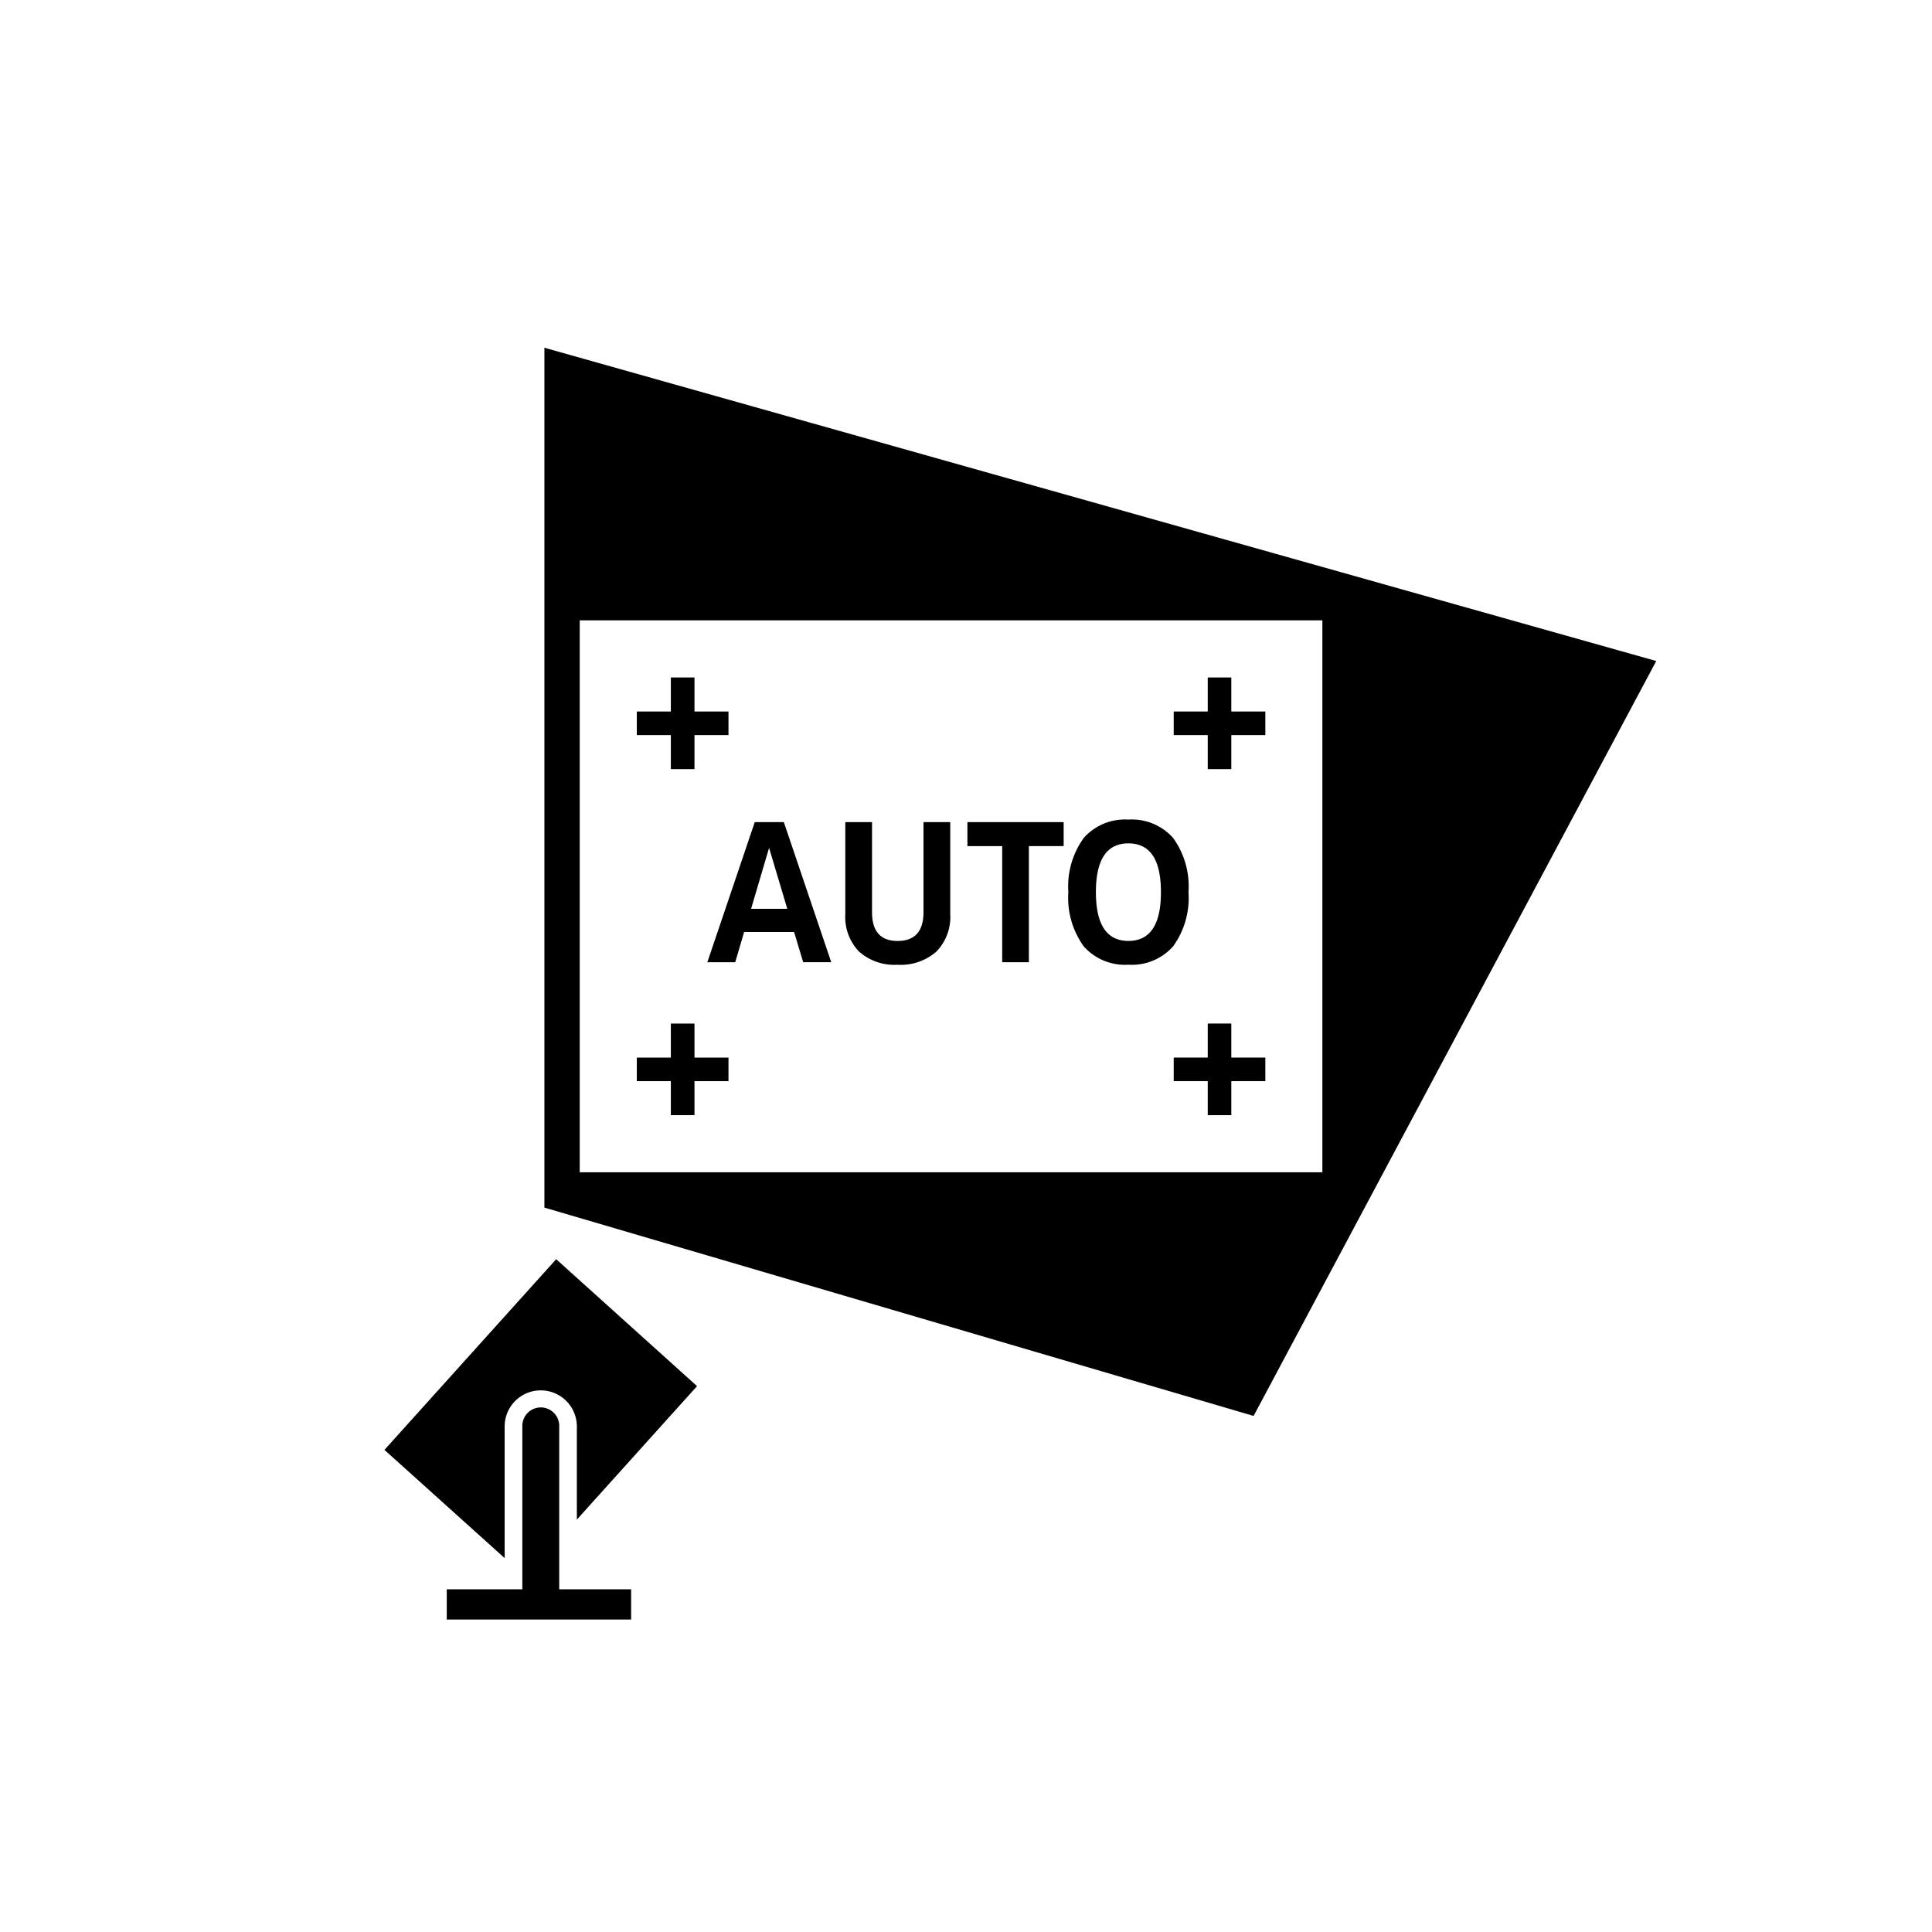 <?xml version="1.0" encoding="UTF-8"?>
<svg xmlns="http://www.w3.org/2000/svg" width="100" height="100" viewBox="0 0 100 100">
  <g id="Group_18" data-name="Group 18" transform="translate(-752 -3598)">
    <rect id="Rectangle_76" data-name="Rectangle 76" width="100" height="100" transform="translate(752 3598)" fill="#fff"></rect>
    <g id="XMLID_1_" transform="translate(771.9 3616)">
      <path id="XMLID_2_" d="M19.164,23.142,16.71,30.393h1.443l.461-1.563H21.2l.471,1.563h1.452l-2.454-7.251Zm-.19,4.487.932-3.155.942,3.155Z" transform="translate(0.002 1.411)"></path>
      <path id="XMLID_5_" d="M26.615,27.8q0,1.493-1.342,1.493-1.322,0-1.322-1.493V23.142H22.568V27.9a2.578,2.578,0,0,0,.706,1.938,2.751,2.751,0,0,0,2,.686,2.783,2.783,0,0,0,2.013-.686A2.569,2.569,0,0,0,28,27.9V23.142H26.615V27.8Z" transform="translate(1.285 1.411)"></path>
      <path id="XMLID_6_" d="M27.753,23.142v1.242h1.8v6.009h1.382V24.383h1.8V23.142H27.753Z" transform="translate(2.42 1.411)"></path>
      <path id="XMLID_7_" d="M37.456,23.981a2.848,2.848,0,0,0-2.309-.946,2.848,2.848,0,0,0-2.309.946,4.276,4.276,0,0,0-.8,2.81,4.274,4.274,0,0,0,.8,2.809,2.848,2.848,0,0,0,2.309.946,2.848,2.848,0,0,0,2.309-.946,4.27,4.27,0,0,0,.8-2.809A4.272,4.272,0,0,0,37.456,23.981Zm-2.309,5.334q-1.682,0-1.683-2.525t1.683-2.524q1.683,0,1.683,2.524T35.147,29.315Z" transform="translate(3.36 1.387)"></path>
      <path id="XMLID_10_" d="M9.792,3V47.506L46.5,58.29,67.341,19.215Zm1.829,42.677V17.11H50.06V45.678Z" transform="translate(-1.514 -3.001)"></path>
      <path id="XMLID_13_" d="M15.477,21.743H16.7V19.981H18.46V18.762H16.7V17H15.477v1.762H13.715v1.219h1.762Z" transform="translate(-0.654 0.066)"></path>
      <path id="XMLID_14_" d="M39.493,17H38.274v1.762H36.512v1.219h1.762v1.762h1.219V19.981h1.762V18.762H39.493Z" transform="translate(4.339 0.066)"></path>
      <path id="XMLID_15_" d="M16.7,31.694H15.477v1.762H13.715v1.219h1.762v1.762H16.7V34.675H18.46V33.456H16.7Z" transform="translate(-0.654 3.284)"></path>
      <path id="XMLID_16_" d="M39.493,31.694H38.274v1.762H36.512v1.219h1.762v1.762h1.219V34.675h1.762V33.456H39.493Z" transform="translate(4.339 3.284)"></path>
      <path id="XMLID_17_" d="M11.467,48.974a.955.955,0,1,0-1.909,0V57.4H5.646v1.567h9.543V57.4H11.467Z" transform="translate(-2.422 6.86)"></path>
      <path id="XMLID_18_" d="M3,51.57l6.221,5.6V50.358a1.869,1.869,0,1,1,3.738,0v4.82l6.221-6.908L11.889,41.7Z" transform="translate(-3.001 5.476)"></path>
    </g>
  </g>
</svg>
